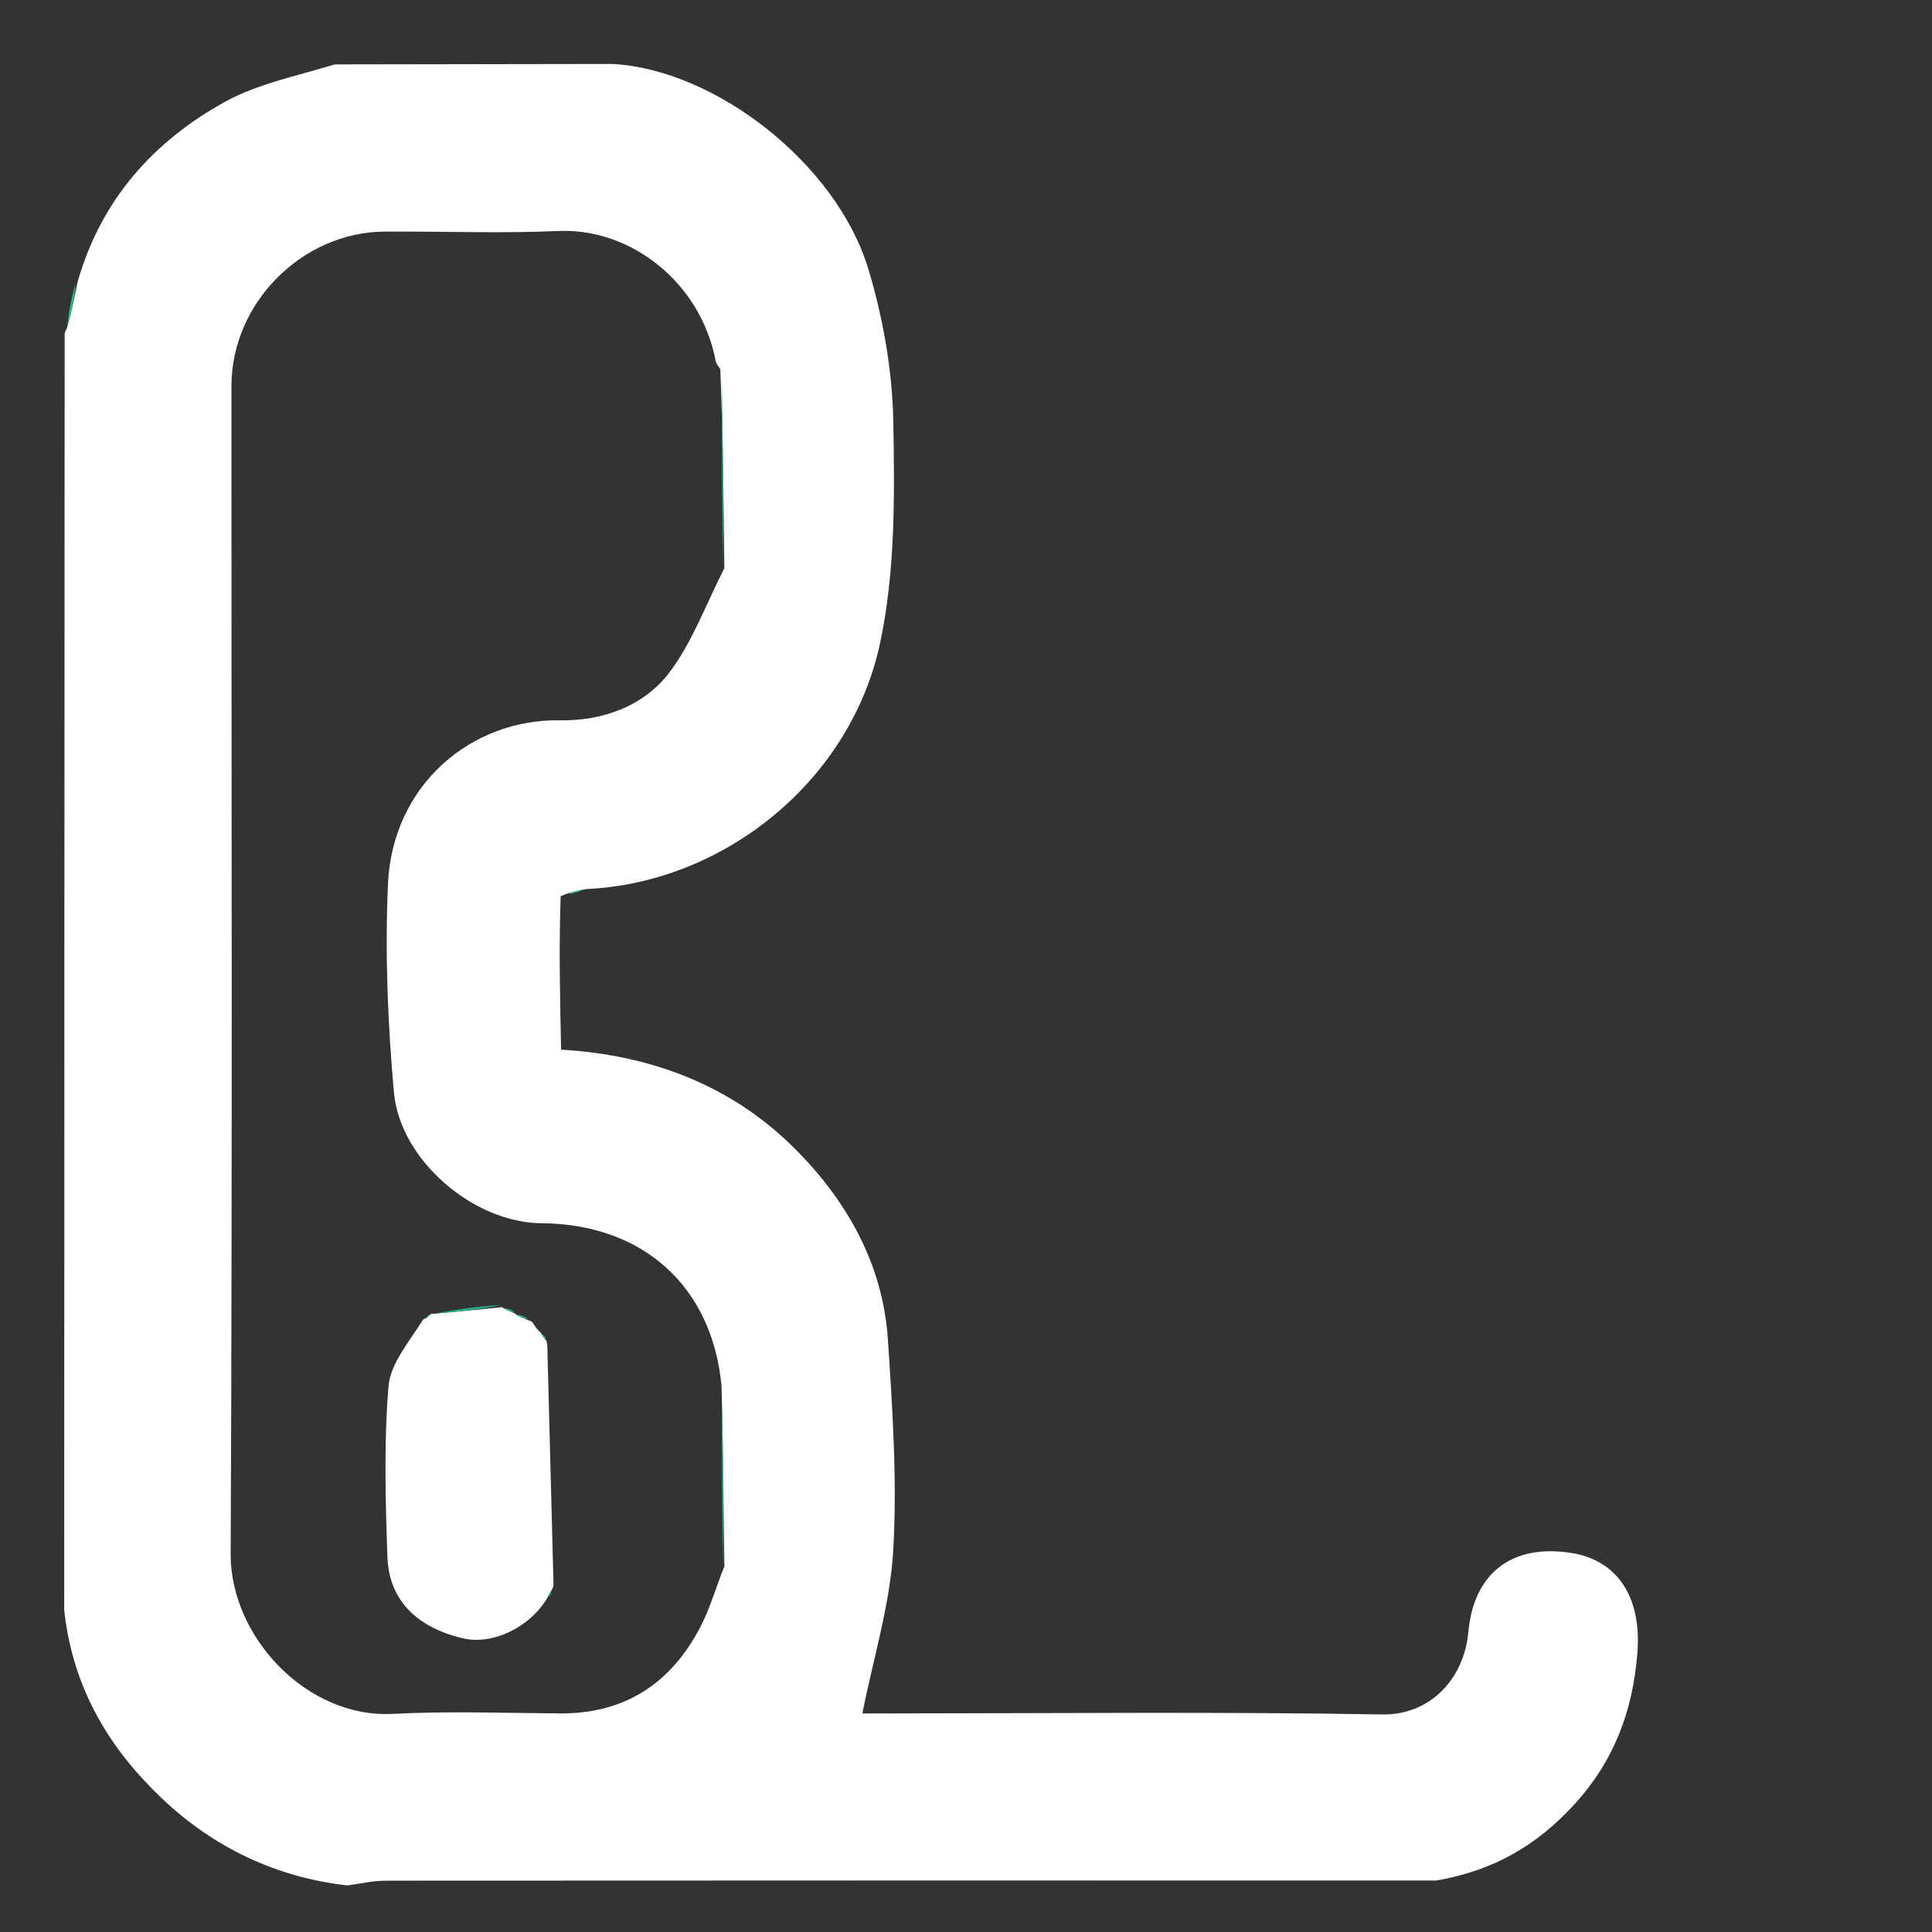 <svg width="300" height="300" xmlns="http://www.w3.org/2000/svg" xmlns:svg="http://www.w3.org/2000/svg" enable-background="new 0 0 300 300" version="1.1" xml:space="preserve">
 <rect width="100%" height="100%" fill="#333333" stroke="none"/>
 <g class="layer">
  <title>Layer 1</title>
  
  <path d="m95.05,9.93c15.94,0.81 34.82,15.42 39.78,31.83c2.29,7.59 3.73,15.71 3.88,23.61c0.21,11.51 0.33,23.34 -2.05,34.49c-4.59,21.46 -24.29,37.19 -45.48,38.18c-1.57,0.27 -2.38,0.51 -3.2,0.75c0,0 -0.45,0.17 -0.92,0.38c-0.28,8.09 -0.1,15.95 0.07,23.82c13.78,0.79 26.24,5.45 36.01,15.09c8.15,8.04 13.95,18.02 14.73,29.88c0.72,10.91 1.46,21.91 0.83,32.8c-0.48,8.35 -3.06,16.59 -4.79,25.3c1.17,0 2.95,0 4.72,0c25.32,-0.01 50.65,-0.28 75.96,0.16c7.45,0.13 12.75,-5.47 13.42,-12.83c0.82,-8.96 6.61,-13.7 15.91,-12.26c7.08,1.1 11.04,6.65 10.33,15.6c-0.73,9.08 -3.68,16.82 -9.89,23.57c-5.66,6.15 -12.3,10.15 -21.33,11.71c-54.98,-0.01 -109.09,-0.02 -163.2,0.02c-1.96,0.01 -3.92,0.49 -5.89,0.74c-11.1,-1.25 -20.82,-5.95 -28.75,-13.47c-8.05,-7.63 -13.88,-16.95 -15.22,-29.3c0.01,-66.64 0.04,-132.38 0.07,-198.13c0,0 0.03,-0.39 0.34,-0.86c0.77,-2.71 1.22,-4.96 1.67,-7.22c3.6,-12.69 11.73,-21.86 23.02,-28.05c4.92,-2.69 10.68,-3.86 16.93,-5.74c14.94,-0.03 28.99,-0.05 43.05,-0.07m17.43,78.29c-0.1,-10.06 -0.21,-20.13 -0.63,-30.89c-0.25,-0.42 -0.64,-0.82 -0.72,-1.28c-2.34,-12.26 -13.23,-20.66 -24.4,-20.18c-8.98,0.39 -17.98,0.04 -26.98,0.09c-12.84,0.07 -23.81,11.11 -23.81,23.98c-0.01,60.46 0.16,120.93 -0.12,181.39c-0.05,12.75 11.74,25.5 25.2,24.8c8.64,-0.45 17.32,-0.13 25.98,-0.07c10.1,0.05 17.22,-4.71 21.78,-13.47c1.41,-2.72 2.27,-5.74 3.7,-9.37c-0.1,-9.08 -0.2,-18.16 -0.44,-28.05c-1.48,-15.44 -12.19,-25.12 -27.99,-25.23c-10.53,-0.07 -21.93,-9.81 -22.88,-20.3c-0.96,-10.71 -1.4,-21.56 -0.93,-32.3c0.69,-15.62 13.1,-25.73 26.71,-25.49c6.49,0.12 13.02,-2.13 17.05,-7.5c3.44,-4.58 5.5,-10.21 8.48,-16.13z" fill="#ffffff" id="svg_2" opacity="1" transform="matrix(1 0 0 1 0 0)" data-index="1" style="opacity: 1; visibility: visible;"></path>
  
  <path d="m54.41,292.86c1.5,-0.34 3.46,-0.82 5.42,-0.83c54.11,-0.04 108.22,-0.03 162.8,-0.02c-1.06,0.33 -2.6,0.95 -4.14,0.95c-54.54,0.03 -109.07,0 -164.08,-0.1z" fill="#1EC095" id="svg_4" opacity="1" data-index="3" style="visibility: hidden; opacity: 1;"></path>
  
  <path d="m87.08,162.52c-0.12,-7.4 -0.3,-15.26 -0.25,-23.28c0.22,7.51 0.21,15.16 0.25,23.28z" fill="#1DBD92" id="svg_6" opacity="1" data-index="5" style="visibility: hidden;"></path>
  <path d="m11.74,44.03c-0.14,2.02 -0.59,4.27 -1.3,6.8c0.17,-2 0.57,-4.29 1.3,-6.8z" fill="#2BB991" id="svg_7" opacity="1" data-index="6"></path>
  <path d="m88.32,138.86c0.48,-0.31 1.29,-0.55 2.43,-0.8c-0.48,0.28 -1.28,0.57 -2.43,0.8z" fill="#1DBD92" id="svg_8" opacity="1" data-index="7"></path>
  
  <path d="m112.32,88.6c-0.2,-9.63 -0.24,-19.64 -0.22,-30.11c0.17,9.6 0.28,19.67 0.22,30.11z" fill="#14C495" id="svg_10" opacity="1" data-index="9" style="visibility: visible;"></path>
  <path d="m112.32,243.6c-0.2,-8.64 -0.24,-17.67 -0.21,-27.16c0.17,8.62 0.27,17.7 0.21,27.16z" fill="#16C498" id="svg_11" opacity="1" data-index="10"></path>
  <path d="m84.82,208.16c0,0 0.15,0.31 0.17,0.92c0.33,12.75 0.64,24.89 0.96,37.03c0,0 -0.04,0.39 -0.27,0.76c-0.42,0.65 -0.58,0.93 -0.69,1.24c-2.69,4.58 -8.5,7.37 -13.1,6.29c-7.18,-1.68 -11.49,-5.95 -11.73,-12.63c-0.31,-8.82 -0.55,-17.7 0.16,-26.47c0.28,-3.52 3.14,-6.83 5.39,-10.41c0.82,-0.44 1.06,-0.69 1.3,-0.94c0,0 0,0.06 0.4,0.05c3.81,-0.35 7.22,-0.69 10.63,-1.03c0,0 -0.05,0.03 0.17,0.2c0.75,0.38 1.29,0.6 1.83,0.81c0,0 -0.05,0.03 0.18,0.21c0.78,0.4 1.34,0.63 1.9,0.85c0.32,0.04 0.56,0.19 0.94,0.88c0.46,0.64 0.72,0.86 0.98,1.08c0,0 -0.05,0.01 0.06,0.2c0.3,0.47 0.5,0.72 0.72,0.96z" fill="#ffffff" id="svg_12" opacity="1" transform="matrix(1 0 0 1 0 0)" data-index="11" style="opacity: 1;"></path>
  
  <path d="m77.81,202.63c-3.18,0.68 -6.59,1.02 -10.43,1.36c3.12,-0.57 6.66,-1.14 10.43,-1.36z" fill="#22B48D" id="svg_14" opacity="1" data-index="13"></path>
  <path d="m79.91,203.7c-0.41,0.07 -0.95,-0.15 -1.7,-0.56c0.37,-0.04 0.97,0.12 1.7,0.56z" fill="#22B48D" id="svg_15" opacity="1" data-index="14"></path>
  <path d="m81.98,204.75c-0.42,0.07 -0.98,-0.16 -1.76,-0.59c0.38,-0.04 0.99,0.13 1.76,0.59z" fill="#22B48D" id="svg_16" opacity="1" data-index="15" style="visibility: visible;"></path>
  <path d="m66.75,204.04c0.02,0.16 -0.22,0.41 -0.68,0.82c-0.01,-0.15 0.21,-0.44 0.68,-0.82z" fill="#22B48D" id="svg_17" opacity="1" data-index="16"></path>
  
  <path d="m84.83,207.88c-0.23,0.04 -0.43,-0.21 -0.72,-0.7c0.17,0 0.45,0.21 0.72,0.7z" fill="#22B48D" id="svg_19" opacity="1" data-index="18"></path>
  <path d="m85.23,247.98c-0.13,-0.18 0.03,-0.46 0.37,-0.93c0.06,0.14 -0.03,0.48 -0.37,0.93z" fill="#22B48D" id="svg_20" opacity="1" data-index="19"></path>
 </g>
</svg>